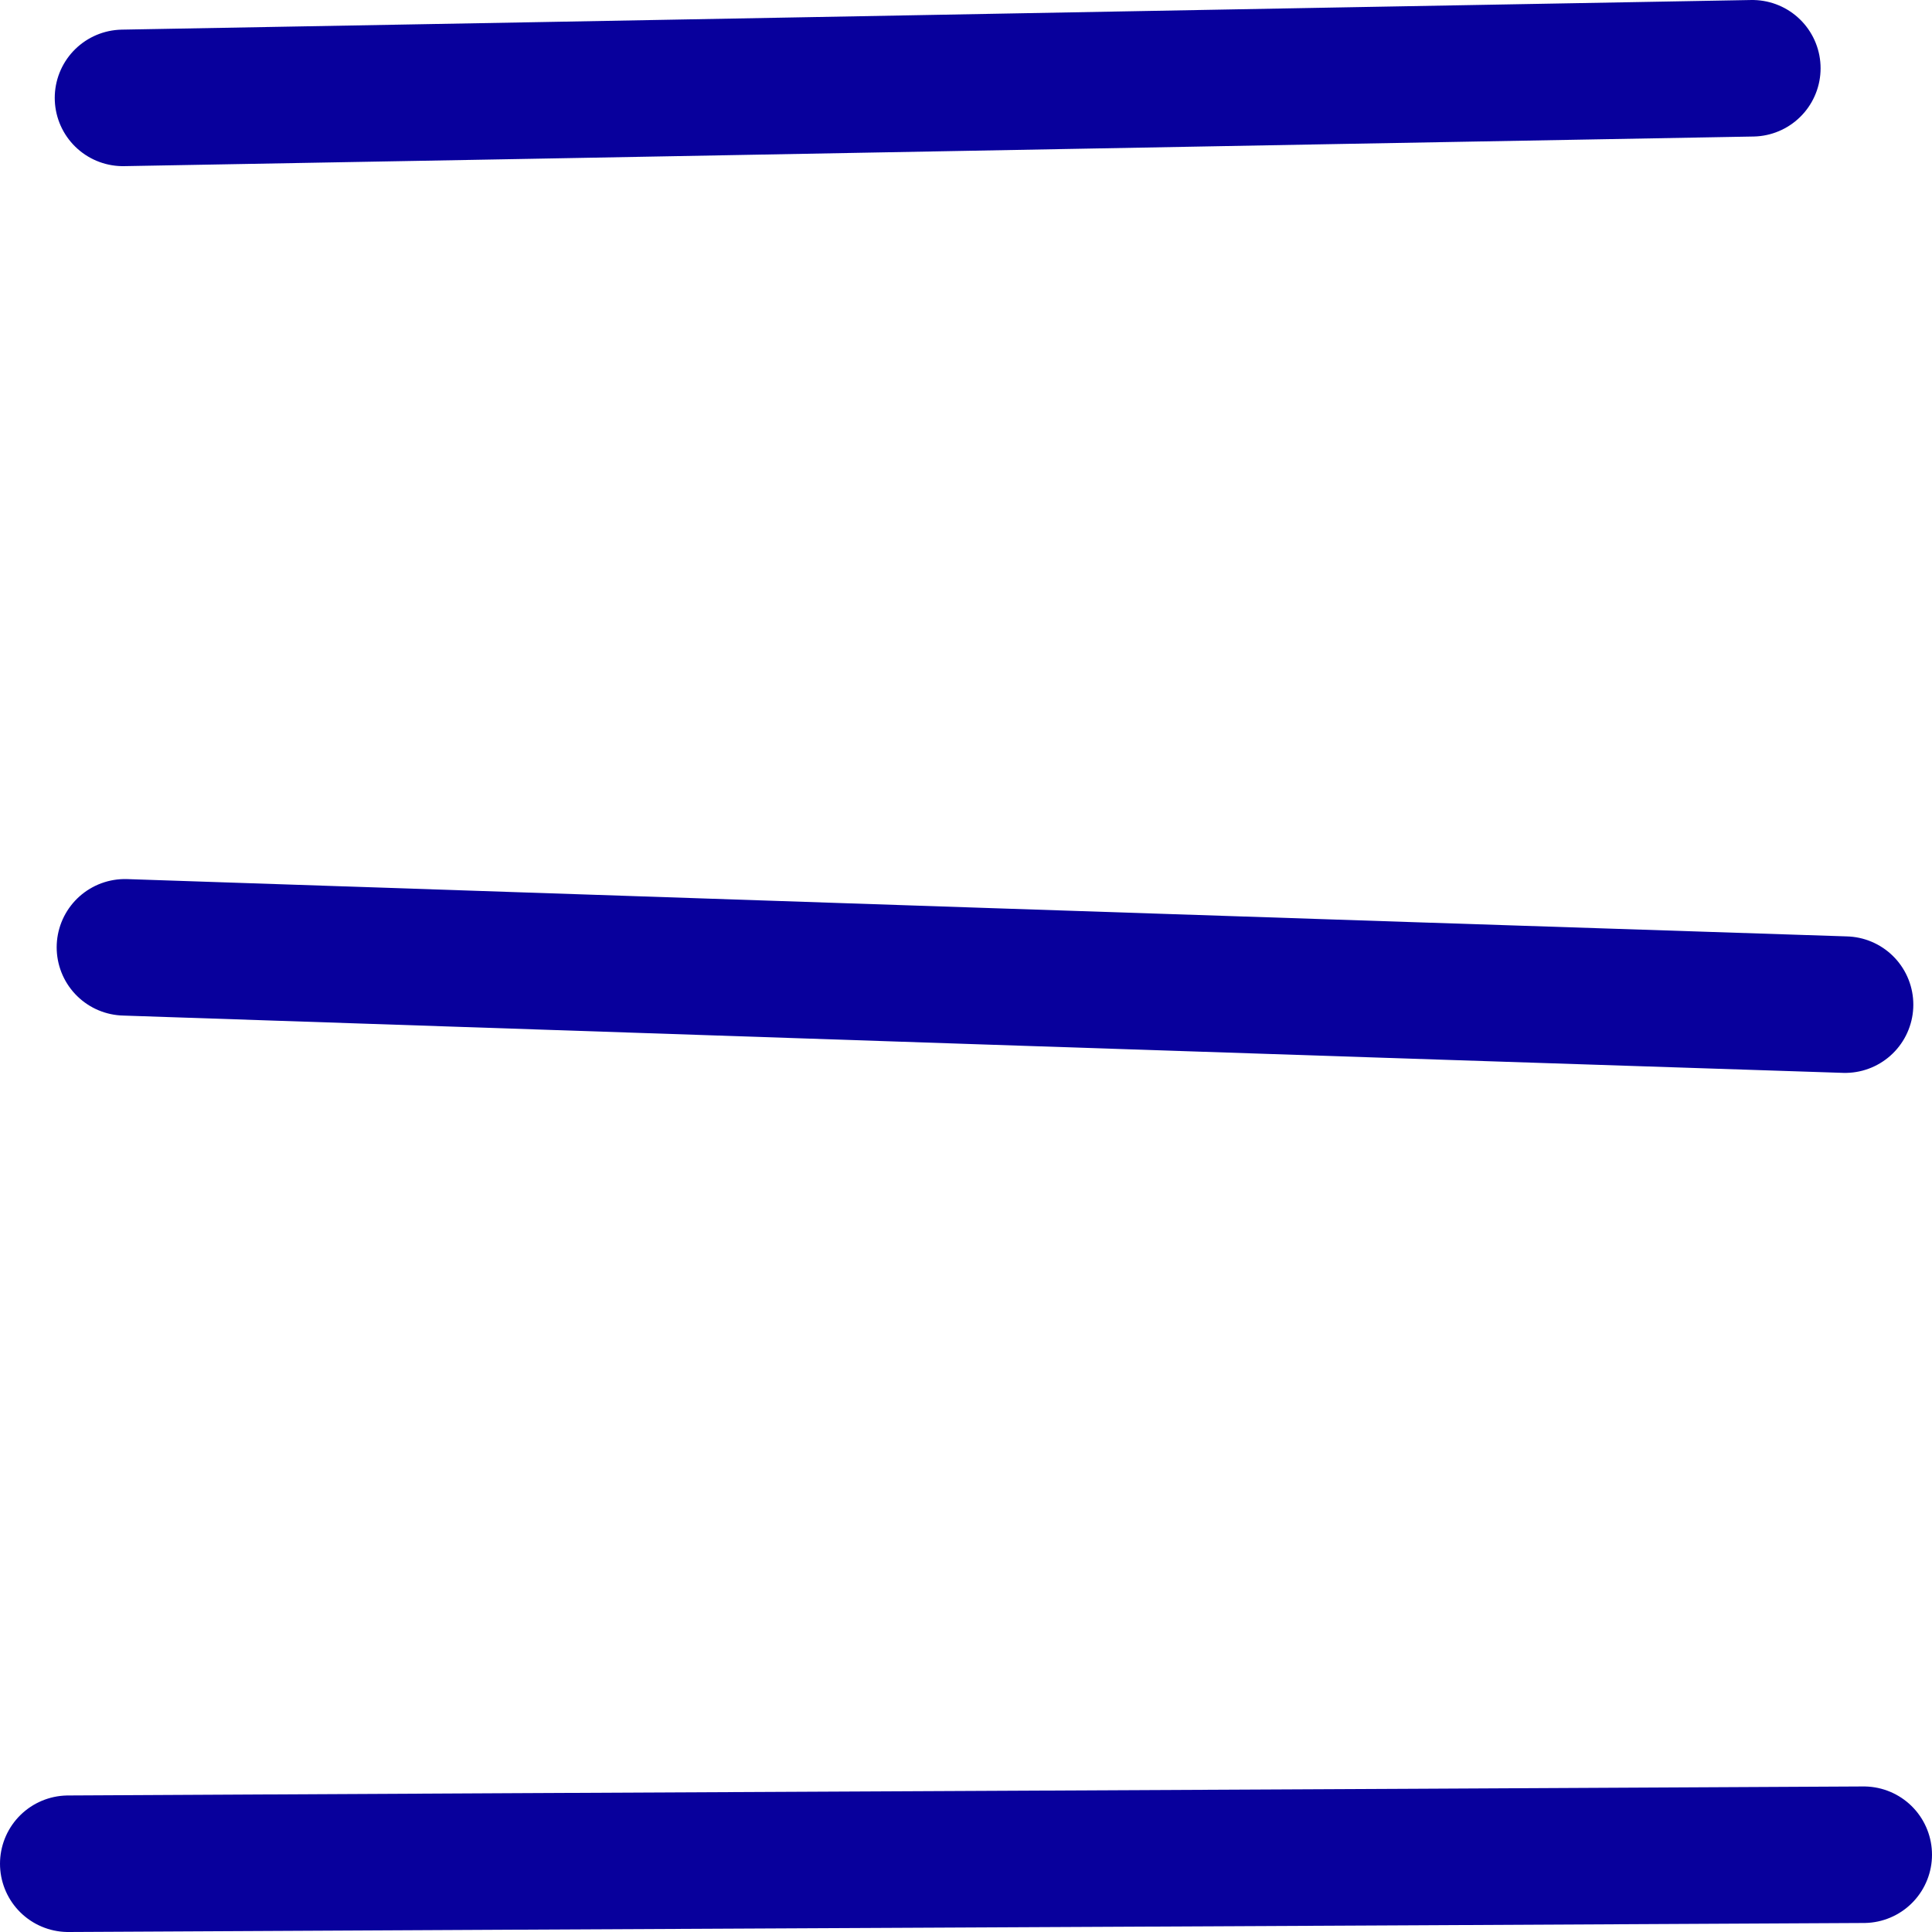 <?xml version="1.0" encoding="UTF-8"?>
<svg id="Layer_2" data-name="Layer 2" xmlns="http://www.w3.org/2000/svg" viewBox="0 0 30 30">
  <g id="Layer_1-2" data-name="Layer 1">
    <g>
      <path d="M1.91,1.52c8.43-.15,16.87-.31,25.3-.46" fill="none" stroke="#08009c" stroke-linecap="round" stroke-linejoin="round" stroke-width="2.12"/>
      <path d="M1.94,14.71c8.9.3,17.81.6,26.71.89" fill="none" stroke="#08009c" stroke-linecap="round" stroke-linejoin="round" stroke-width="2.12"/>
      <path d="M1.06,28.94c9.29-.05,18.58-.09,27.88-.14" fill="none" stroke="#08009c" stroke-linecap="round" stroke-linejoin="round" stroke-width="2.12"/>
    </g>
  </g>
</svg>